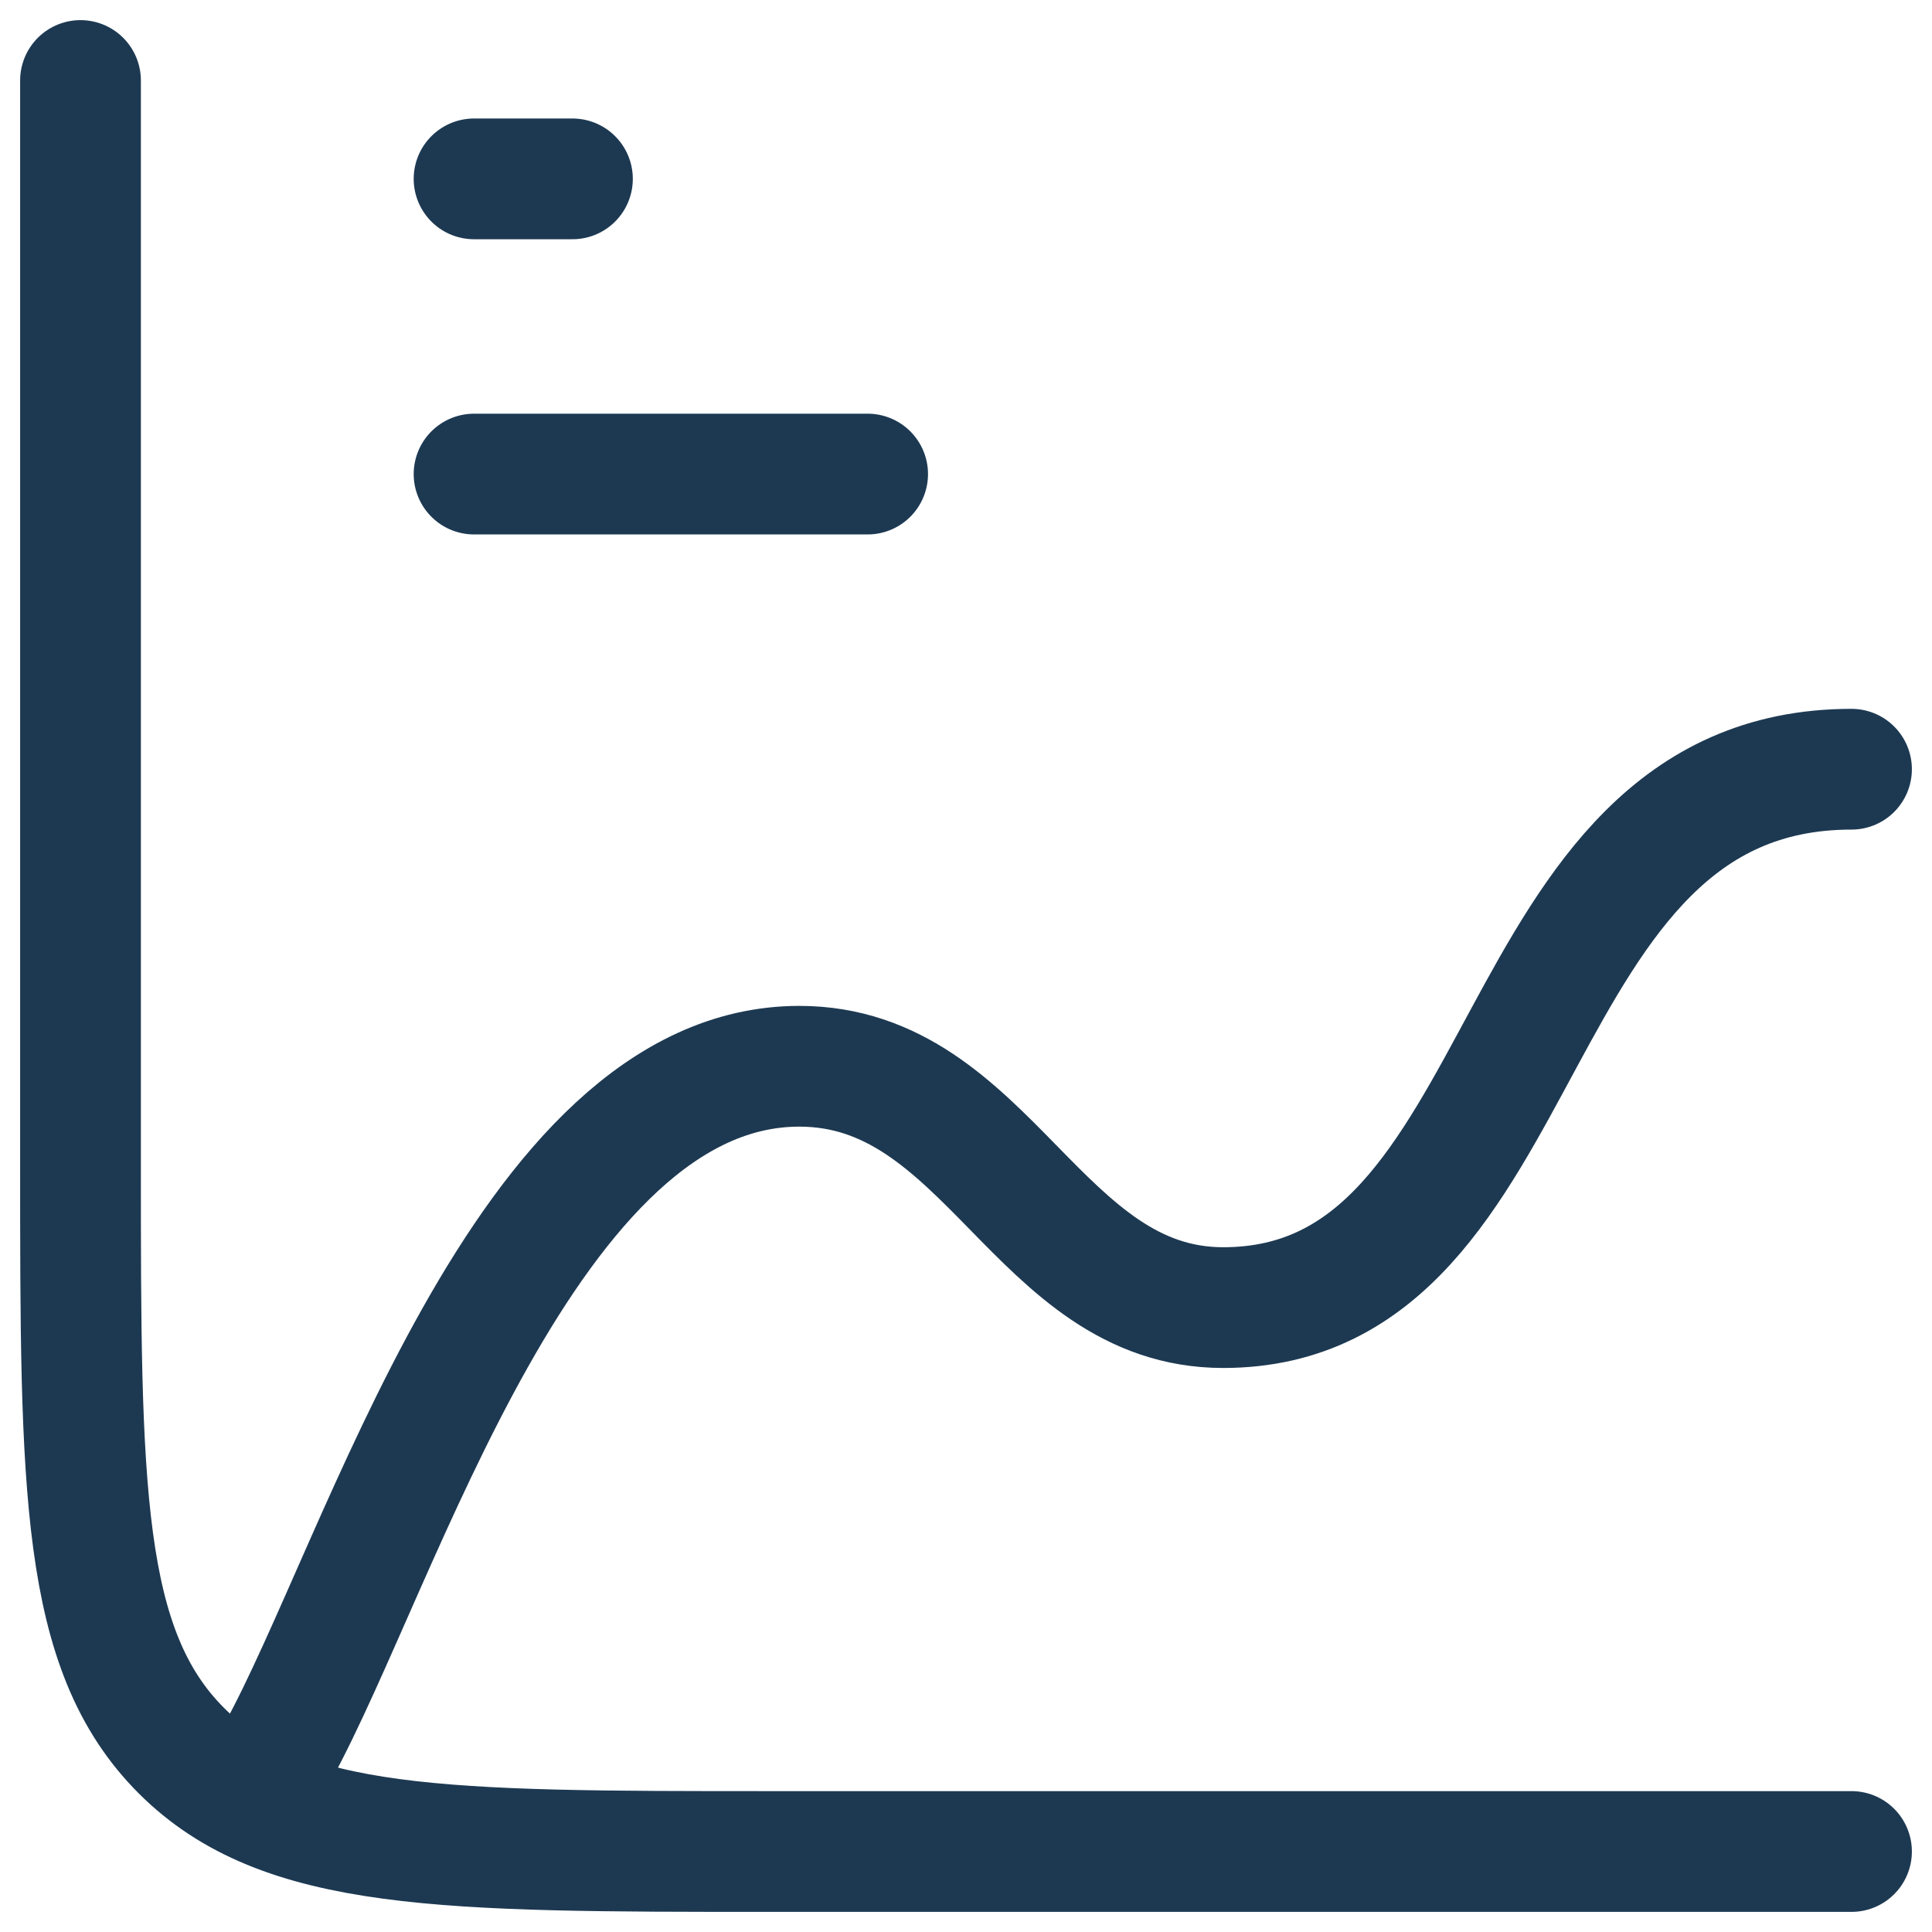 <?xml version="1.0" encoding="UTF-8"?> <svg xmlns="http://www.w3.org/2000/svg" width="48" height="48" viewBox="0 0 48 48" fill="none"><g clip-path="url(#clip0_8051_13)"><path d="M46 46H19.111C11.044 46 7.011 46 4.506 43.494C2 40.989 2 36.956 2 28.889V2M11.778 4.444H14.222M11.778 11.778H21.556" stroke="#1D3952" stroke-width="3" stroke-linecap="round" stroke-linejoin="round"></path><path d="M6.889 43.556C9.504 38.796 13.056 26.491 19.859 26.491C24.562 26.491 25.779 32.487 30.39 32.487C38.317 32.487 37.168 19.111 46 19.111" stroke="#1D3952" stroke-width="3" stroke-linecap="round" stroke-linejoin="round"></path></g><defs><clipPath id="clip0_8051_13"><rect width="48" height="48" fill="white"></rect></clipPath></defs></svg> 